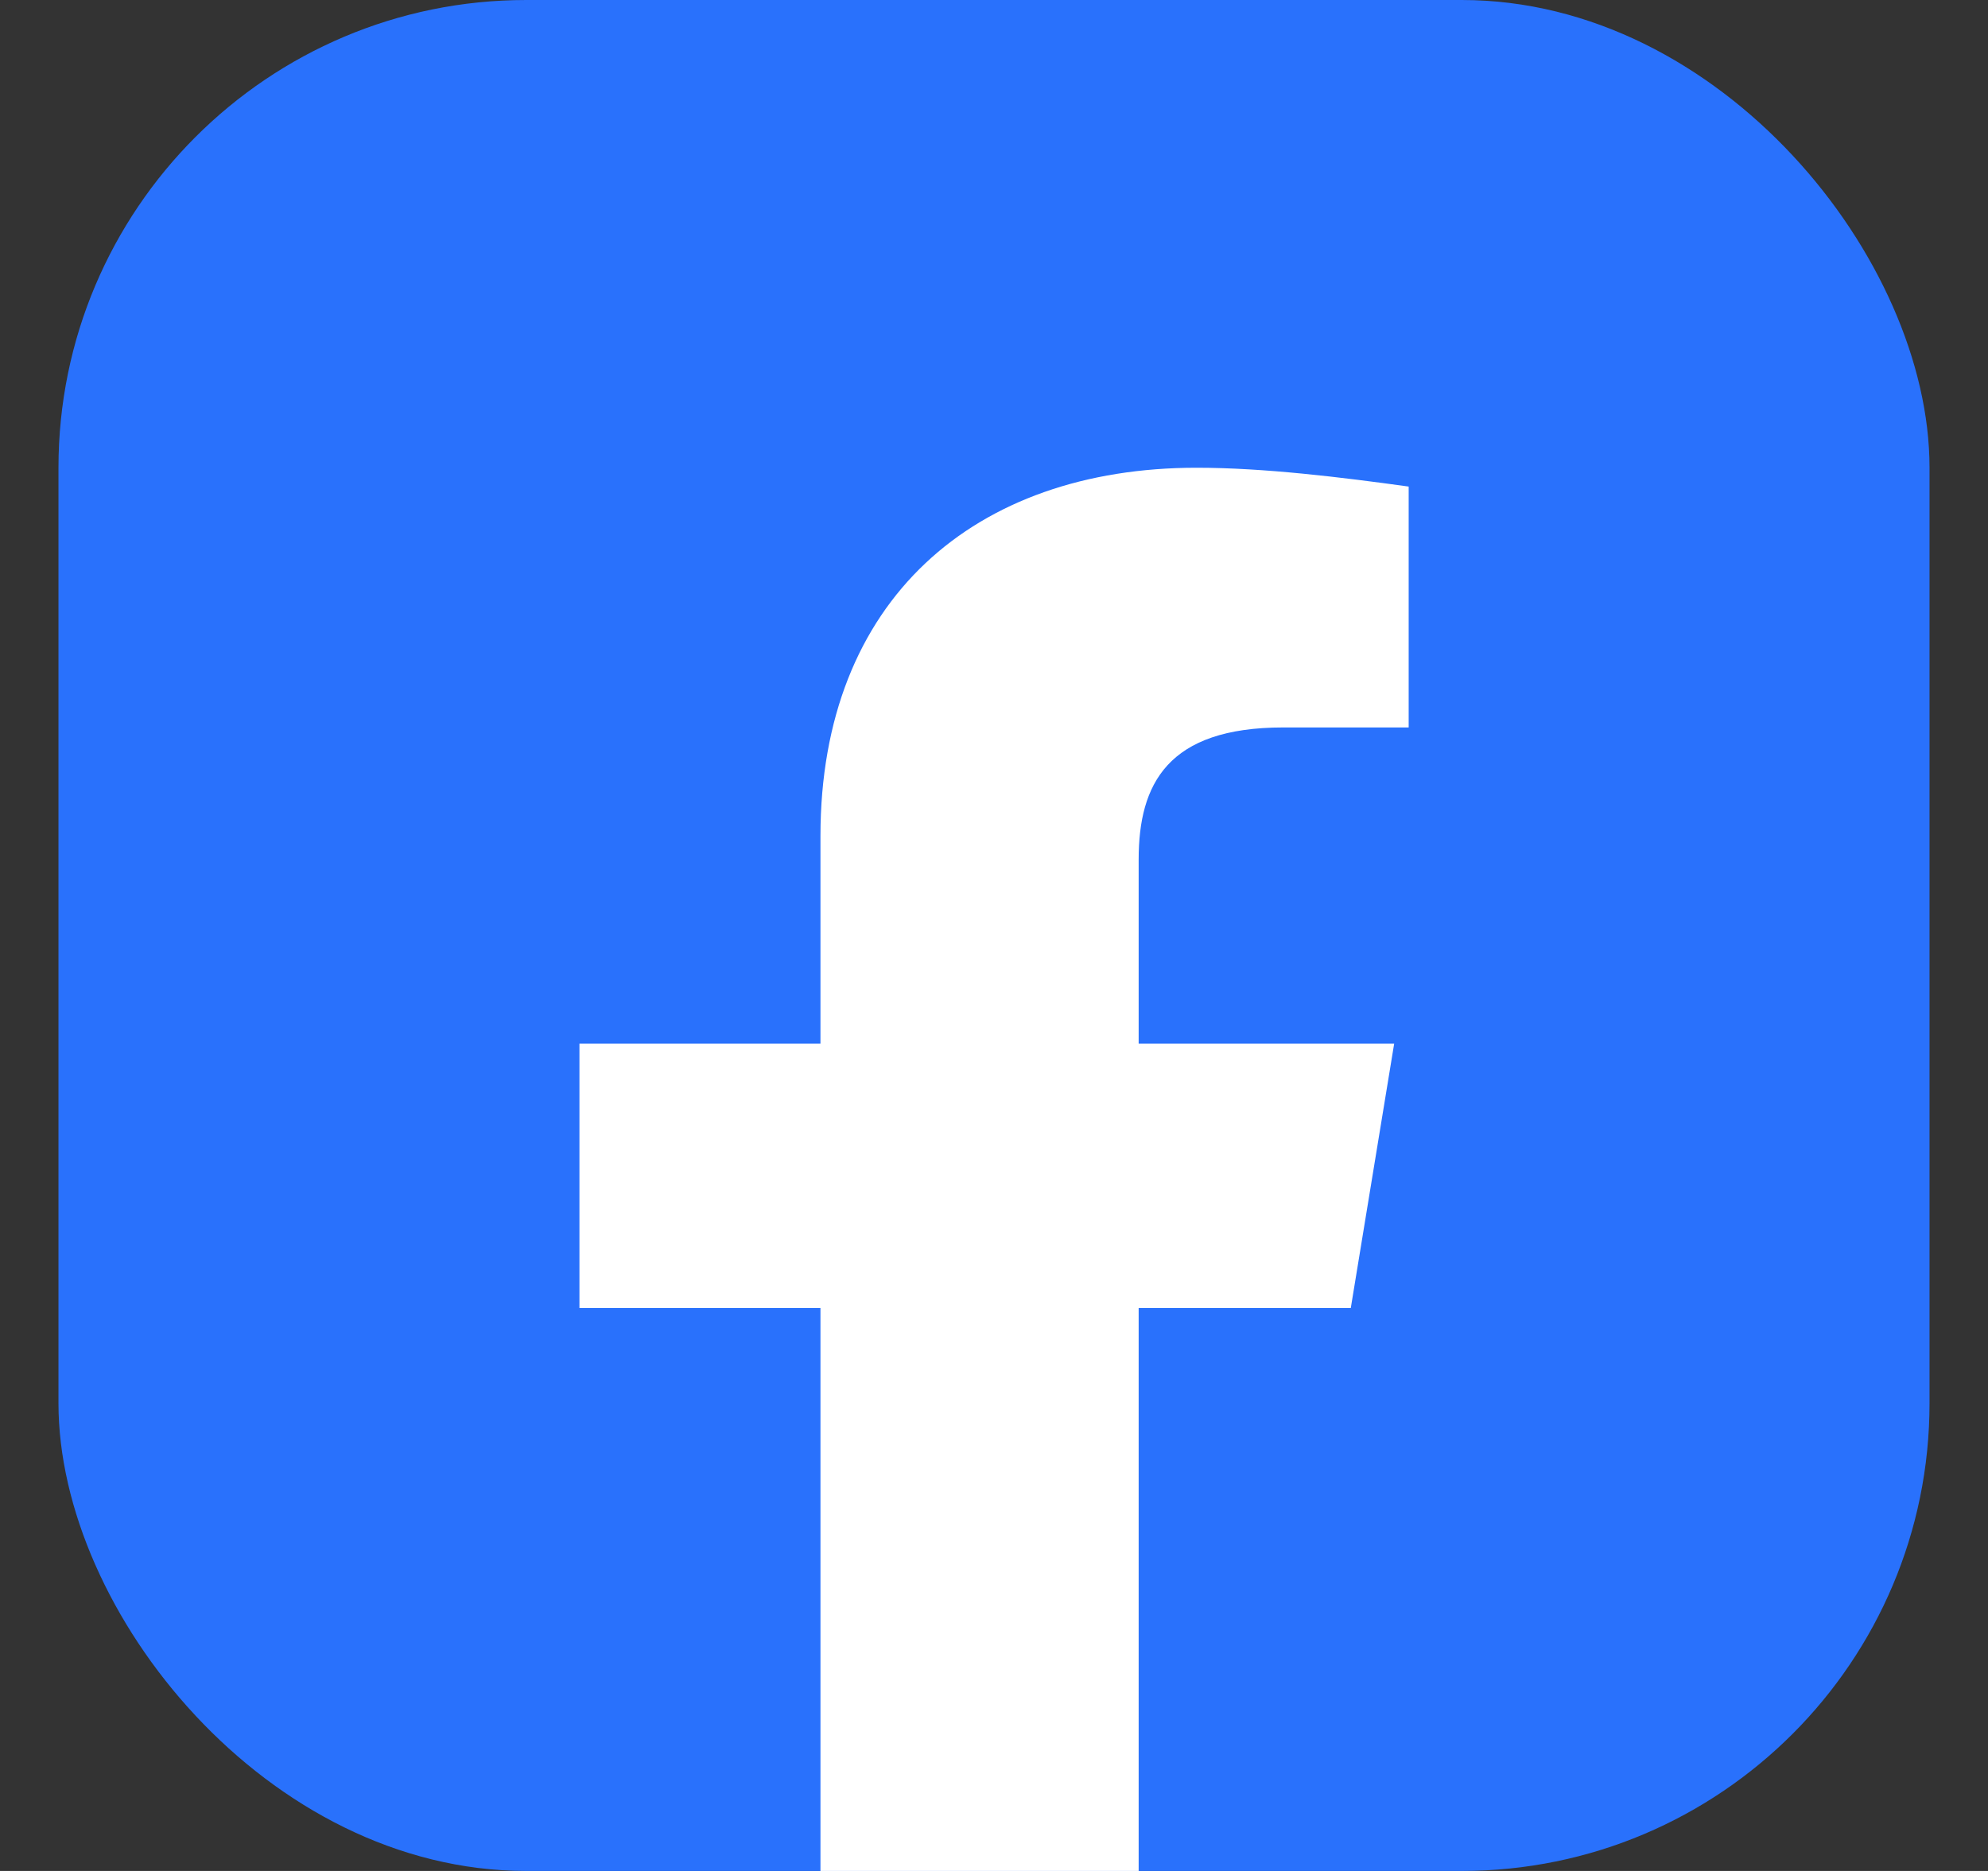 <svg width="17" height="16" viewBox="0 0 17 16" fill="none" xmlns="http://www.w3.org/2000/svg">
<rect x="0" y="0" width="17" height="16" fill="#333333" stroke="none"/>
<g clip-path="url(#clip0_119_18481)">
<rect x="0.5" width="16" height="16" rx="4" fill="#2971FC"/>
<path d="M11.551 11.186L11.922 8.925H9.737V7.351C9.737 6.705 9.984 6.221 10.974 6.221H12.046V4.161C11.468 4.081 10.809 4 10.232 4C8.335 4 7.016 5.13 7.016 7.149V8.925H4.955V11.186H7.016V16.879C7.469 16.96 7.923 17 8.376 17C8.83 17 9.283 16.96 9.737 16.879V11.186H11.551Z" fill="white"/>
</g>
<defs>
<clipPath id="clip0_119_18481">
<rect x="0.5" width="16" height="16" rx="4" fill="white"/>
</clipPath>
</defs>
</svg>
